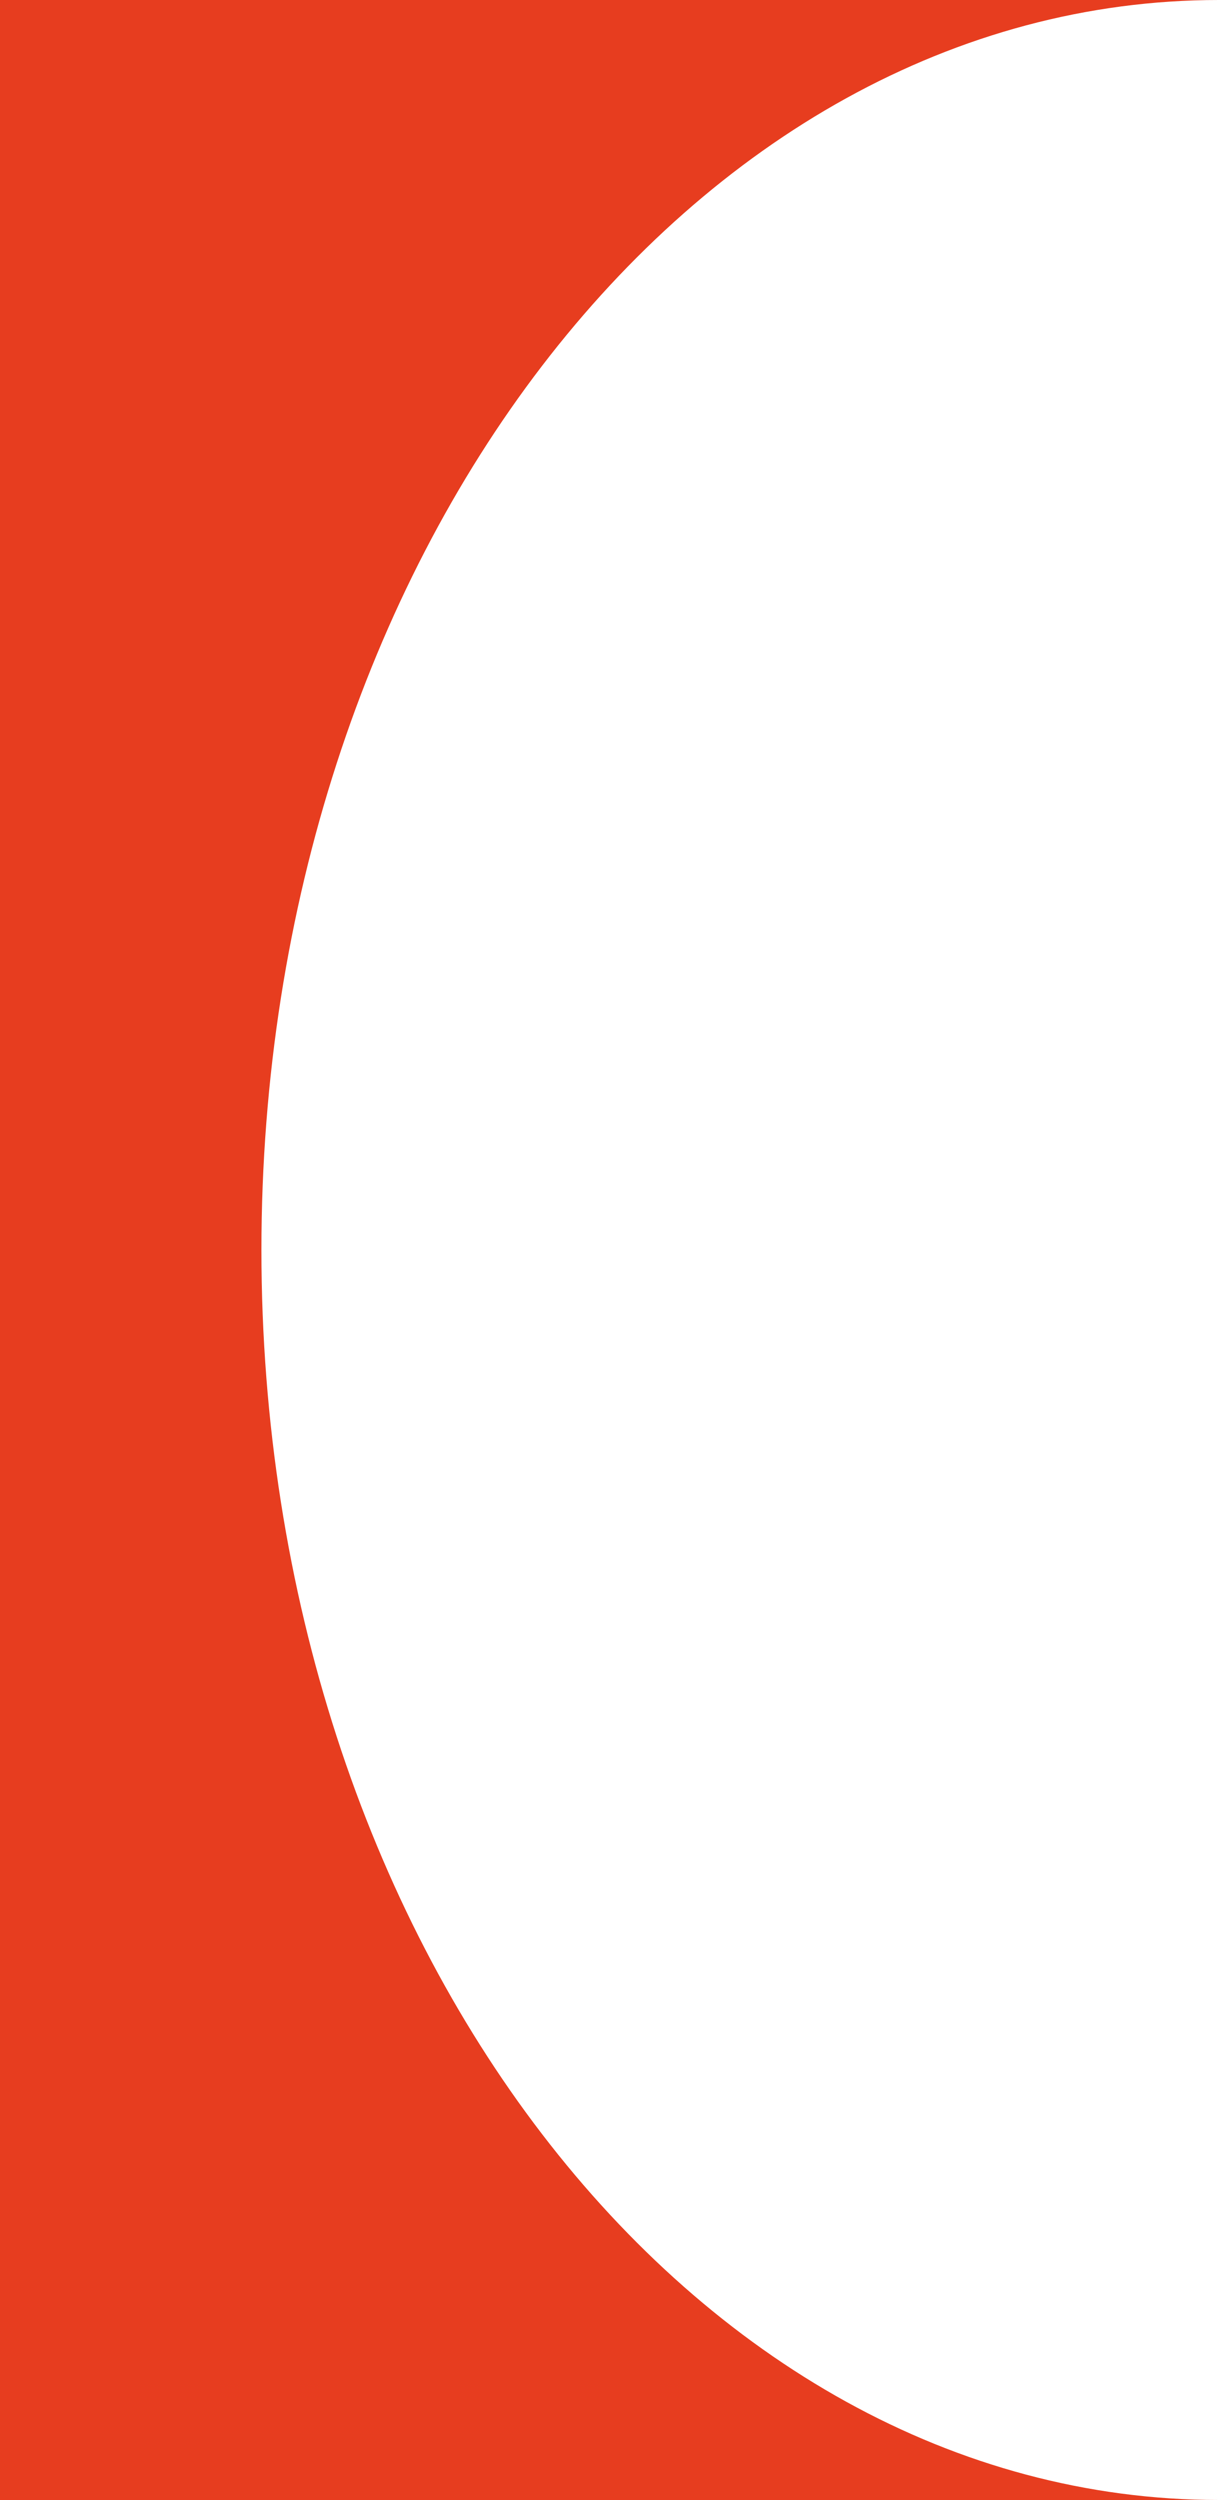<svg width="377" height="773" viewBox="0 0 377 773" fill="none" xmlns="http://www.w3.org/2000/svg">
<g clip-path="url(#clip0_2022_180)">
<path d="M-766 773H377C213.443 773 80.852 599.955 80.852 386.496C80.852 173.036 213.434 0 377 0H-766V773Z" fill="#E73D1F"/>
</g>
<defs>
<clipPath id="clip0_2022_180">
<rect width="377" height="773" fill="white"/>
</clipPath>
</defs>
</svg>
